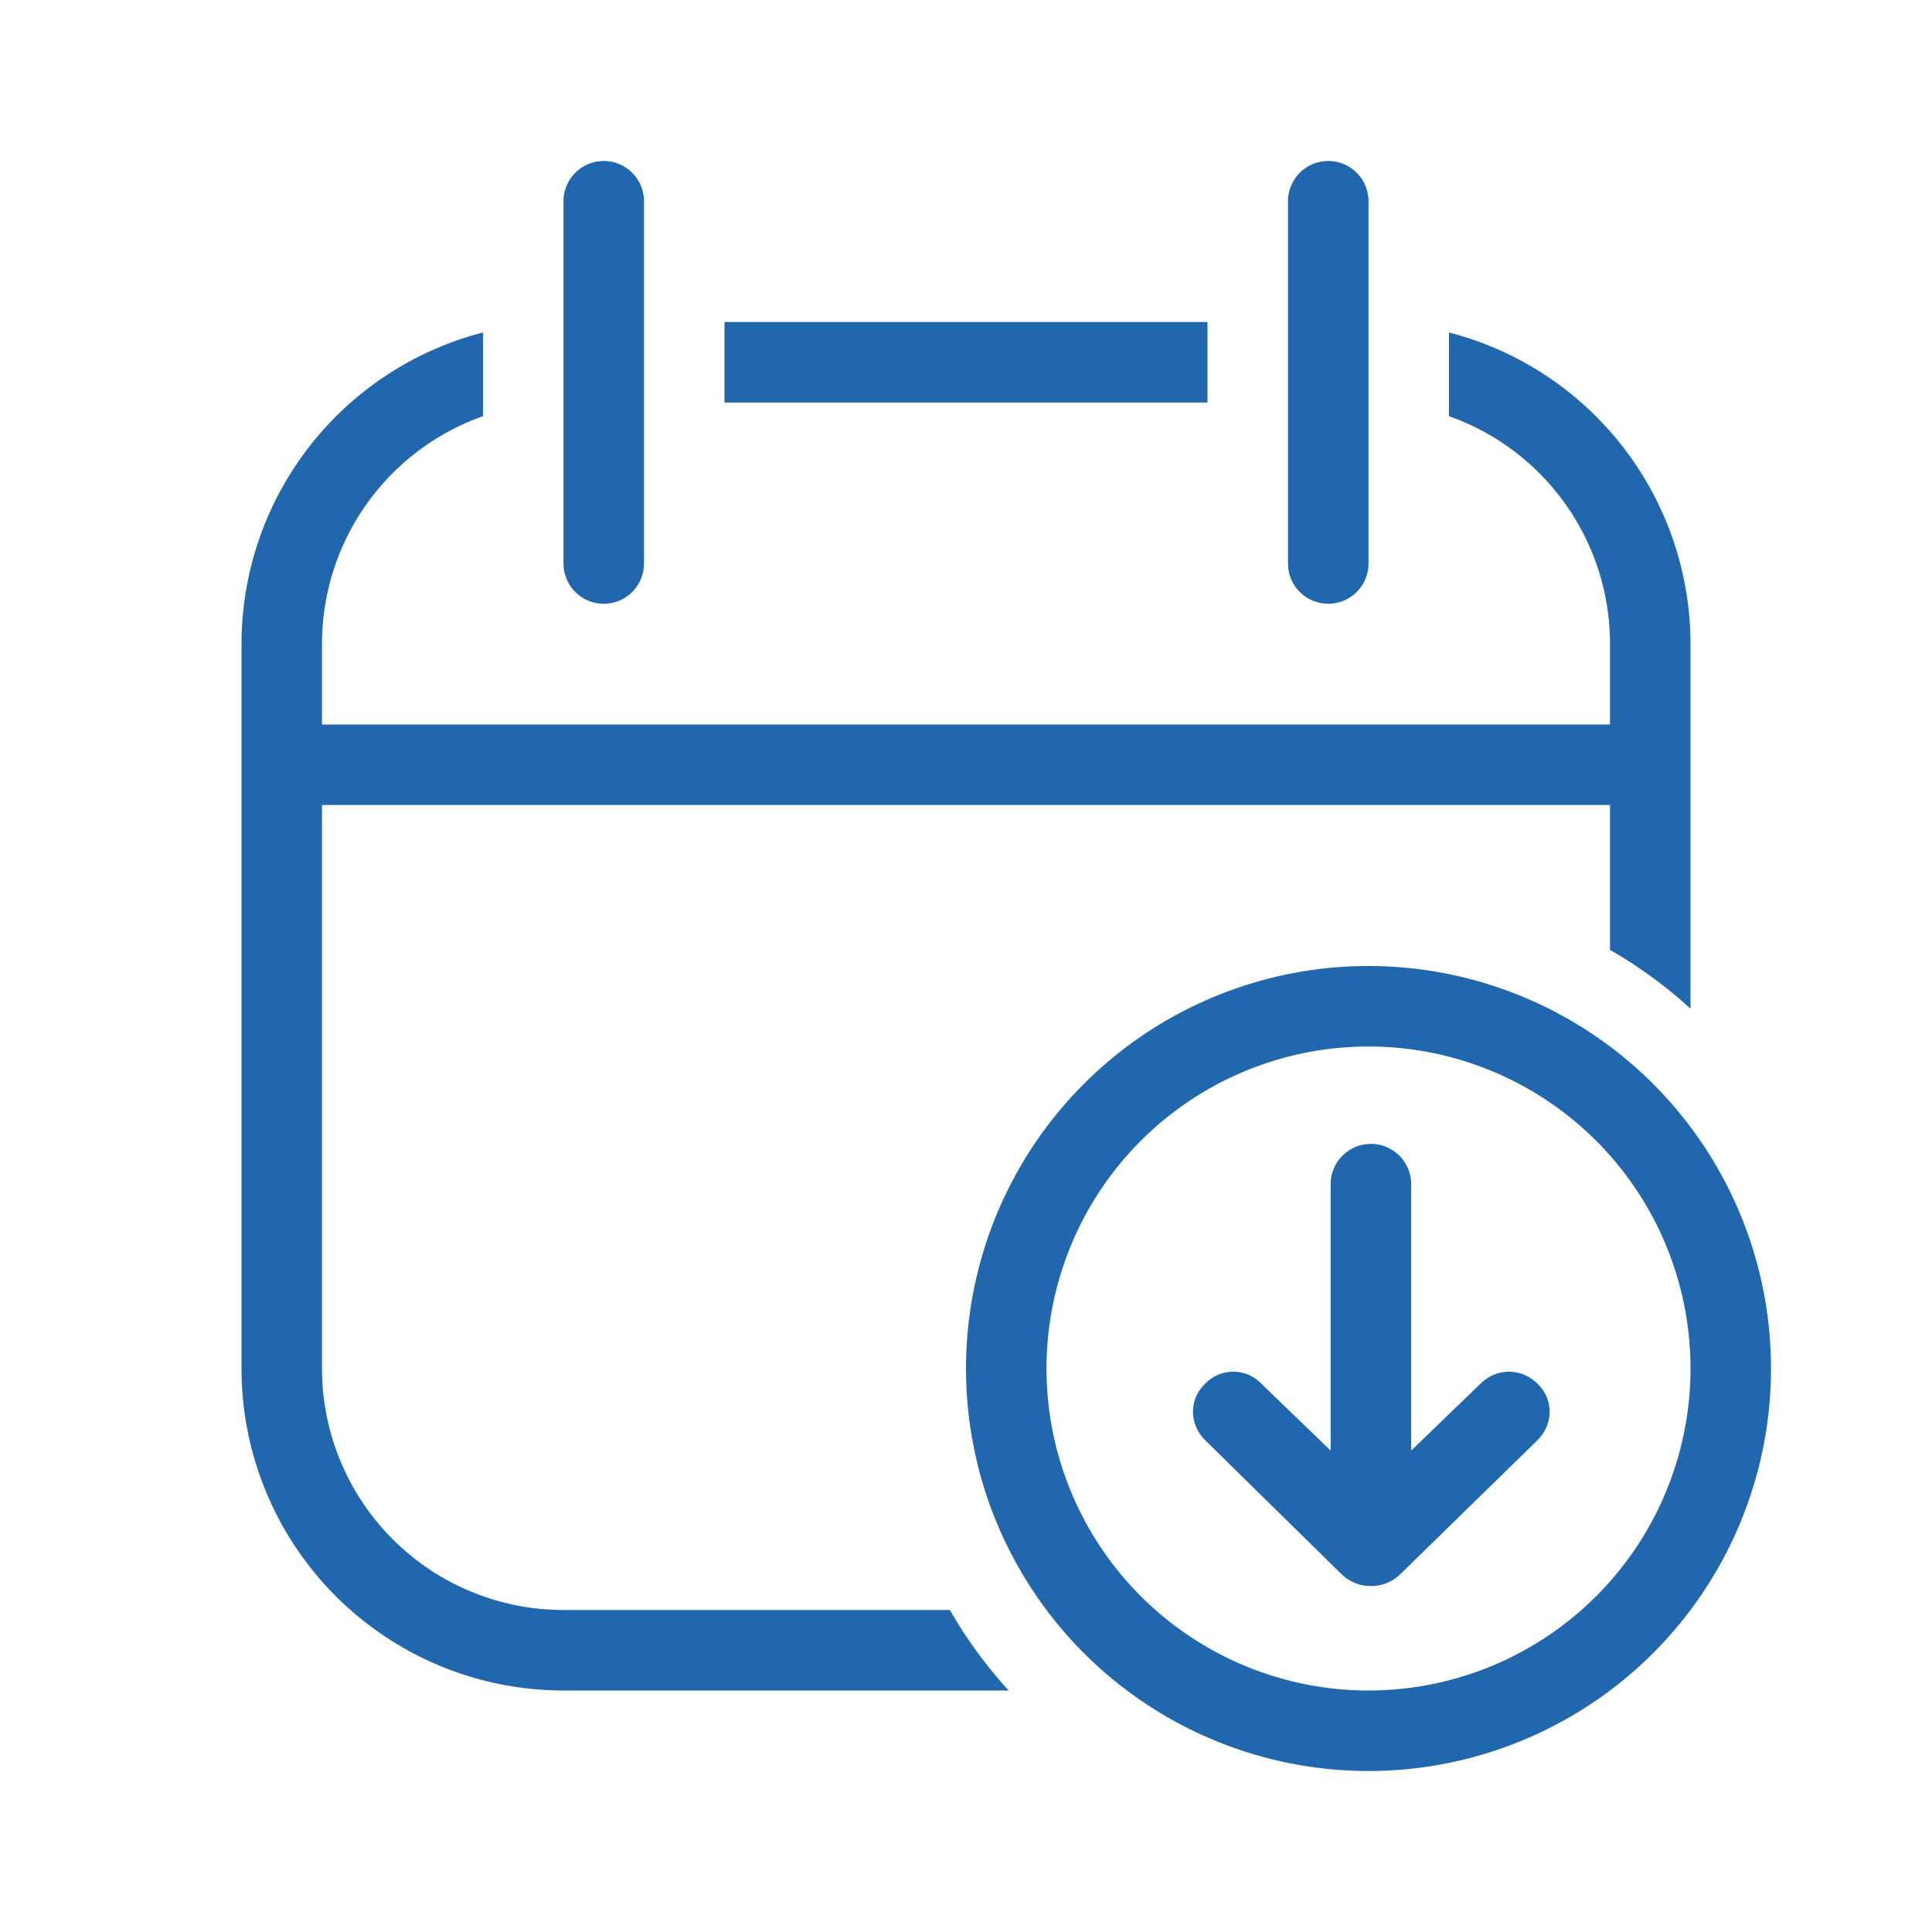 <svg xmlns="http://www.w3.org/2000/svg" width="24" height="24" fill="none"><path fill="#2167AE" d="M8 2.5a.5.5 0 0 0-1 0V7a.5.5 0 0 0 1 0zm9 0a.5.5 0 0 0-1 0V7a.5.5 0 0 0 1 0zM15 4H9v1h6zm3 1.17A3 3 0 0 1 20 8v1H4V8a3 3 0 0 1 2-2.83V4.13A4 4 0 0 0 3 8v9a4 4 0 0 0 4 4h5.53q-.42-.46-.73-1H7a3 3 0 0 1-3-3v-7h16v1.8q.54.31 1 .73V8a4 4 0 0 0-3-3.87zM17 21a4 4 0 1 1 0-8 4 4 0 0 1 0 8m0 1a5 5 0 1 0 0-10 5 5 0 0 0 0 10m-.33-2.44-1.7-1.67c-.2-.2-.2-.51 0-.7.19-.2.51-.2.7 0l.86.83v-3.31a.5.5 0 1 1 1 0v3.31l.86-.83c.2-.2.51-.2.71 0 .2.19.2.5 0 .7l-1.71 1.67c-.2.19-.52.19-.72 0"/></svg>